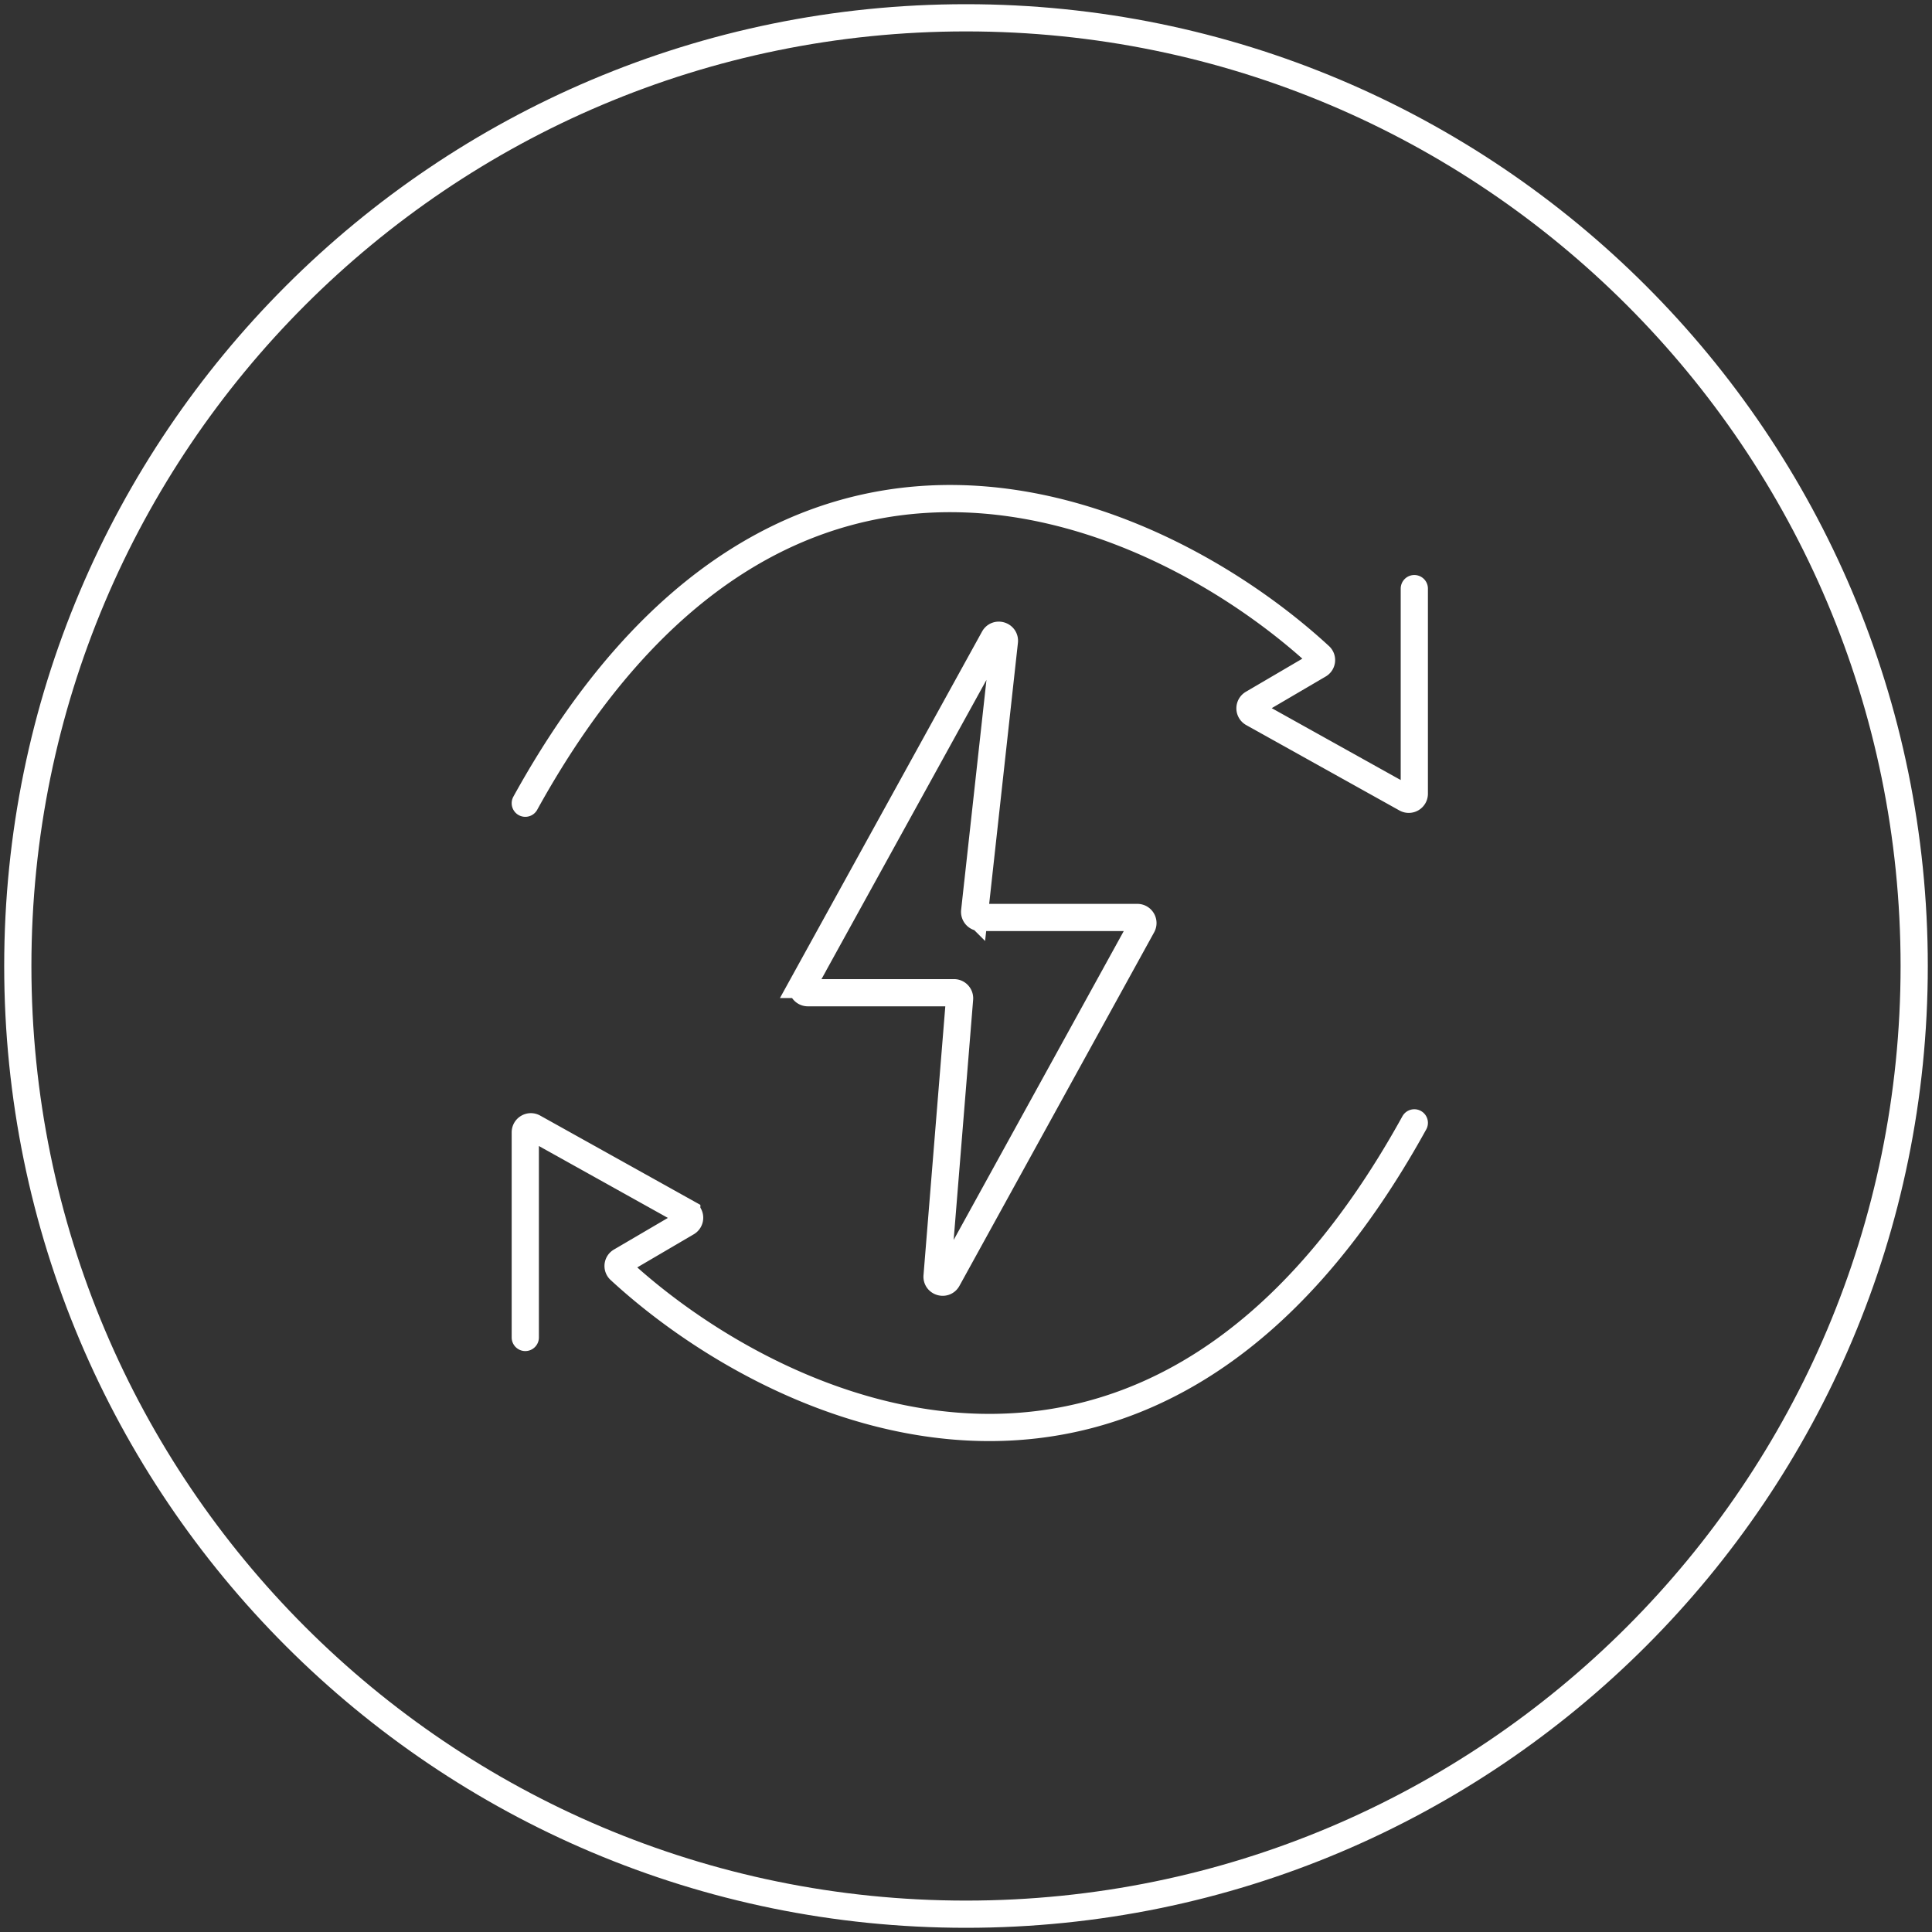 <svg xmlns="http://www.w3.org/2000/svg" width="213" height="213" fill="none"><rect width="100%" height="100%" fill="#333333" stroke="none"/><g stroke="#fff" stroke-width="3" clip-path="url(#a)"><path d="M106.5 211.037c57.734 0 104.537-46.803 104.537-104.537 0-57.734-46.803-104.537-104.537-104.537C48.766 1.963 1.963 48.766 1.963 106.5c0 57.734 46.803 104.537 104.537 104.537Z" style="stroke:#fff;stroke-opacity:1"/><path stroke-linecap="round" d="M155.926 64.894v22.613a.613.613 0 0 1-.912.536l-16.891-9.414a.615.615 0 0 1-.011-1.067l7.277-4.266a.6.6 0 0 0 .117-.963C127.754 55.96 86.352 37.02 57.912 88.553m0 58.899V124.84c0-.469.504-.766.914-.537l16.89 9.414a.615.615 0 0 1 .012 1.067l-7.278 4.266a.6.6 0 0 0-.117.963c17.753 16.373 59.154 35.313 87.593-16.22" style="stroke:#fff;stroke-opacity:1"/><path d="m88.526 108.535 21.056-38.182c.325-.588 1.223-.304 1.15.364l-3.276 29.752a.614.614 0 0 0 .611.681h17.324c.468 0 .764.502.538.911l-21.467 38.981c-.319.58-1.205.313-1.151-.346l2.48-30.586a.615.615 0 0 0-.613-.664H89.065a.614.614 0 0 1-.538-.911Z" style="stroke:#fff;stroke-opacity:1"/></g><defs><clipPath id="a"><path fill="#fff" d="M0 0h213v213H0z" style="fill:#fff;fill-opacity:1"/></clipPath></defs></svg>